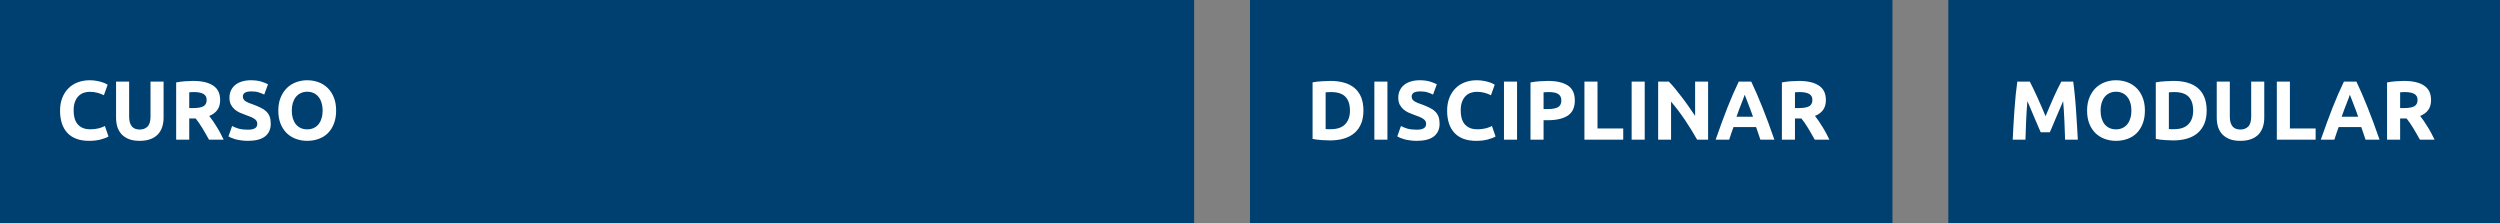 <svg width="358" height="32" viewBox="0 0 358 32" fill="none" xmlns="http://www.w3.org/2000/svg">
<rect x="0" y="0" width="358" height="32" fill="#808080" stroke="none"/>
<rect width="171" height="32" fill="#004070"/>
<rect x="179" width="92" height="32" fill="#004070"/>
<rect x="279" width="79" height="32" fill="#004070"/>
<path d="M12.752 20.168C11.4 20.168 10.368 19.792 9.656 19.04C8.952 18.288 8.6 17.22 8.6 15.836C8.6 15.148 8.708 14.536 8.924 14C9.14 13.456 9.436 13 9.812 12.632C10.188 12.256 10.636 11.972 11.156 11.78C11.676 11.588 12.24 11.492 12.848 11.492C13.2 11.492 13.52 11.52 13.808 11.576C14.096 11.624 14.348 11.684 14.564 11.756C14.78 11.82 14.96 11.888 15.104 11.96C15.248 12.032 15.352 12.088 15.416 12.128L14.876 13.64C14.62 13.504 14.32 13.388 13.976 13.292C13.64 13.196 13.256 13.148 12.824 13.148C12.536 13.148 12.252 13.196 11.972 13.292C11.7 13.388 11.456 13.544 11.24 13.76C11.032 13.968 10.864 14.24 10.736 14.576C10.608 14.912 10.544 15.32 10.544 15.8C10.544 16.184 10.584 16.544 10.664 16.88C10.752 17.208 10.888 17.492 11.072 17.732C11.264 17.972 11.512 18.164 11.816 18.308C12.12 18.444 12.488 18.512 12.92 18.512C13.192 18.512 13.436 18.496 13.652 18.464C13.868 18.432 14.06 18.396 14.228 18.356C14.396 18.308 14.544 18.256 14.672 18.2C14.8 18.144 14.916 18.092 15.02 18.044L15.536 19.544C15.272 19.704 14.9 19.848 14.42 19.976C13.94 20.104 13.384 20.168 12.752 20.168ZM19.993 20.168C19.409 20.168 18.905 20.088 18.481 19.928C18.057 19.76 17.705 19.532 17.425 19.244C17.153 18.948 16.949 18.6 16.813 18.2C16.685 17.792 16.621 17.344 16.621 16.856V11.684H18.493V16.7C18.493 17.036 18.529 17.324 18.601 17.564C18.681 17.796 18.785 17.988 18.913 18.14C19.049 18.284 19.209 18.388 19.393 18.452C19.585 18.516 19.793 18.548 20.017 18.548C20.473 18.548 20.841 18.408 21.121 18.128C21.409 17.848 21.553 17.372 21.553 16.7V11.684H23.425V16.856C23.425 17.344 23.357 17.792 23.221 18.2C23.085 18.608 22.877 18.96 22.597 19.256C22.317 19.544 21.961 19.768 21.529 19.928C21.097 20.088 20.585 20.168 19.993 20.168ZM27.662 11.588C28.91 11.588 29.866 11.812 30.53 12.26C31.194 12.7 31.526 13.388 31.526 14.324C31.526 14.908 31.39 15.384 31.118 15.752C30.854 16.112 30.47 16.396 29.966 16.604C30.134 16.812 30.31 17.052 30.494 17.324C30.678 17.588 30.858 17.868 31.034 18.164C31.218 18.452 31.394 18.756 31.562 19.076C31.73 19.388 31.886 19.696 32.03 20H29.93C29.778 19.728 29.622 19.452 29.462 19.172C29.31 18.892 29.15 18.62 28.982 18.356C28.822 18.092 28.662 17.844 28.502 17.612C28.342 17.372 28.182 17.156 28.022 16.964H27.098V20H25.226V11.804C25.634 11.724 26.054 11.668 26.486 11.636C26.926 11.604 27.318 11.588 27.662 11.588ZM27.77 13.184C27.634 13.184 27.51 13.188 27.398 13.196C27.294 13.204 27.194 13.212 27.098 13.22V15.476H27.626C28.33 15.476 28.834 15.388 29.138 15.212C29.442 15.036 29.594 14.736 29.594 14.312C29.594 13.904 29.438 13.616 29.126 13.448C28.822 13.272 28.37 13.184 27.77 13.184ZM35.498 18.572C35.761 18.572 35.977 18.552 36.145 18.512C36.322 18.464 36.462 18.404 36.566 18.332C36.669 18.252 36.742 18.16 36.782 18.056C36.822 17.952 36.842 17.836 36.842 17.708C36.842 17.436 36.714 17.212 36.458 17.036C36.202 16.852 35.761 16.656 35.138 16.448C34.865 16.352 34.593 16.244 34.322 16.124C34.05 15.996 33.806 15.84 33.59 15.656C33.373 15.464 33.197 15.236 33.062 14.972C32.925 14.7 32.858 14.372 32.858 13.988C32.858 13.604 32.929 13.26 33.074 12.956C33.218 12.644 33.422 12.38 33.685 12.164C33.95 11.948 34.27 11.784 34.645 11.672C35.022 11.552 35.446 11.492 35.917 11.492C36.477 11.492 36.962 11.552 37.37 11.672C37.778 11.792 38.114 11.924 38.377 12.068L37.837 13.544C37.605 13.424 37.346 13.32 37.057 13.232C36.778 13.136 36.438 13.088 36.038 13.088C35.59 13.088 35.266 13.152 35.066 13.28C34.873 13.4 34.778 13.588 34.778 13.844C34.778 13.996 34.813 14.124 34.886 14.228C34.958 14.332 35.057 14.428 35.185 14.516C35.322 14.596 35.474 14.672 35.642 14.744C35.818 14.808 36.01 14.876 36.218 14.948C36.65 15.108 37.026 15.268 37.346 15.428C37.666 15.58 37.929 15.76 38.138 15.968C38.353 16.176 38.514 16.42 38.617 16.7C38.721 16.98 38.773 17.32 38.773 17.72C38.773 18.496 38.502 19.1 37.958 19.532C37.413 19.956 36.593 20.168 35.498 20.168C35.13 20.168 34.797 20.144 34.502 20.096C34.206 20.056 33.941 20.004 33.709 19.94C33.486 19.876 33.289 19.808 33.121 19.736C32.962 19.664 32.825 19.596 32.714 19.532L33.242 18.044C33.489 18.18 33.794 18.304 34.154 18.416C34.522 18.52 34.969 18.572 35.498 18.572ZM41.786 15.836C41.786 16.244 41.834 16.612 41.93 16.94C42.034 17.268 42.178 17.552 42.362 17.792C42.554 18.024 42.786 18.204 43.058 18.332C43.33 18.46 43.642 18.524 43.994 18.524C44.338 18.524 44.646 18.46 44.918 18.332C45.198 18.204 45.43 18.024 45.614 17.792C45.806 17.552 45.95 17.268 46.046 16.94C46.15 16.612 46.202 16.244 46.202 15.836C46.202 15.428 46.15 15.06 46.046 14.732C45.95 14.396 45.806 14.112 45.614 13.88C45.43 13.64 45.198 13.456 44.918 13.328C44.646 13.2 44.338 13.136 43.994 13.136C43.642 13.136 43.33 13.204 43.058 13.34C42.786 13.468 42.554 13.652 42.362 13.892C42.178 14.124 42.034 14.408 41.93 14.744C41.834 15.072 41.786 15.436 41.786 15.836ZM48.134 15.836C48.134 16.548 48.026 17.176 47.81 17.72C47.602 18.256 47.314 18.708 46.946 19.076C46.578 19.436 46.138 19.708 45.626 19.892C45.122 20.076 44.578 20.168 43.994 20.168C43.426 20.168 42.89 20.076 42.386 19.892C41.882 19.708 41.442 19.436 41.066 19.076C40.69 18.708 40.394 18.256 40.178 17.72C39.962 17.176 39.854 16.548 39.854 15.836C39.854 15.124 39.966 14.5 40.19 13.964C40.414 13.42 40.714 12.964 41.09 12.596C41.474 12.228 41.914 11.952 42.41 11.768C42.914 11.584 43.442 11.492 43.994 11.492C44.562 11.492 45.098 11.584 45.602 11.768C46.106 11.952 46.546 12.228 46.922 12.596C47.298 12.964 47.594 13.42 47.81 13.964C48.026 14.5 48.134 15.124 48.134 15.836Z" fill="white"/>
<path d="M189.832 18.476C189.92 18.484 190.02 18.492 190.132 18.5C190.252 18.5 190.392 18.5 190.552 18.5C191.488 18.5 192.18 18.264 192.628 17.792C193.084 17.32 193.312 16.668 193.312 15.836C193.312 14.964 193.096 14.304 192.664 13.856C192.232 13.408 191.548 13.184 190.612 13.184C190.484 13.184 190.352 13.188 190.216 13.196C190.08 13.196 189.952 13.204 189.832 13.22V18.476ZM195.244 15.836C195.244 16.556 195.132 17.184 194.908 17.72C194.684 18.256 194.364 18.7 193.948 19.052C193.54 19.404 193.04 19.668 192.448 19.844C191.856 20.02 191.192 20.108 190.456 20.108C190.12 20.108 189.728 20.092 189.28 20.06C188.832 20.036 188.392 19.98 187.96 19.892V11.792C188.392 11.712 188.84 11.66 189.304 11.636C189.776 11.604 190.18 11.588 190.516 11.588C191.228 11.588 191.872 11.668 192.448 11.828C193.032 11.988 193.532 12.24 193.948 12.584C194.364 12.928 194.684 13.368 194.908 13.904C195.132 14.44 195.244 15.084 195.244 15.836ZM196.808 11.684H198.68V20H196.808V11.684ZM202.873 18.572C203.137 18.572 203.353 18.552 203.521 18.512C203.697 18.464 203.837 18.404 203.941 18.332C204.045 18.252 204.117 18.16 204.157 18.056C204.197 17.952 204.217 17.836 204.217 17.708C204.217 17.436 204.089 17.212 203.833 17.036C203.577 16.852 203.137 16.656 202.513 16.448C202.241 16.352 201.969 16.244 201.697 16.124C201.425 15.996 201.181 15.84 200.965 15.656C200.749 15.464 200.573 15.236 200.437 14.972C200.301 14.7 200.233 14.372 200.233 13.988C200.233 13.604 200.305 13.26 200.449 12.956C200.593 12.644 200.797 12.38 201.061 12.164C201.325 11.948 201.645 11.784 202.021 11.672C202.397 11.552 202.821 11.492 203.293 11.492C203.853 11.492 204.337 11.552 204.745 11.672C205.153 11.792 205.489 11.924 205.753 12.068L205.213 13.544C204.981 13.424 204.721 13.32 204.433 13.232C204.153 13.136 203.813 13.088 203.413 13.088C202.965 13.088 202.641 13.152 202.441 13.28C202.249 13.4 202.153 13.588 202.153 13.844C202.153 13.996 202.189 14.124 202.261 14.228C202.333 14.332 202.433 14.428 202.561 14.516C202.697 14.596 202.849 14.672 203.017 14.744C203.193 14.808 203.385 14.876 203.593 14.948C204.025 15.108 204.401 15.268 204.721 15.428C205.041 15.58 205.305 15.76 205.513 15.968C205.729 16.176 205.889 16.42 205.993 16.7C206.097 16.98 206.149 17.32 206.149 17.72C206.149 18.496 205.877 19.1 205.333 19.532C204.789 19.956 203.969 20.168 202.873 20.168C202.505 20.168 202.173 20.144 201.877 20.096C201.581 20.056 201.317 20.004 201.085 19.94C200.861 19.876 200.665 19.808 200.497 19.736C200.337 19.664 200.201 19.596 200.089 19.532L200.617 18.044C200.865 18.18 201.169 18.304 201.529 18.416C201.897 18.52 202.345 18.572 202.873 18.572ZM211.381 20.168C210.029 20.168 208.997 19.792 208.285 19.04C207.581 18.288 207.229 17.22 207.229 15.836C207.229 15.148 207.337 14.536 207.553 14C207.769 13.456 208.065 13 208.441 12.632C208.817 12.256 209.265 11.972 209.785 11.78C210.305 11.588 210.869 11.492 211.477 11.492C211.829 11.492 212.149 11.52 212.437 11.576C212.725 11.624 212.977 11.684 213.193 11.756C213.409 11.82 213.589 11.888 213.733 11.96C213.877 12.032 213.981 12.088 214.045 12.128L213.505 13.64C213.249 13.504 212.949 13.388 212.605 13.292C212.269 13.196 211.885 13.148 211.453 13.148C211.165 13.148 210.881 13.196 210.601 13.292C210.329 13.388 210.085 13.544 209.869 13.76C209.661 13.968 209.493 14.24 209.365 14.576C209.237 14.912 209.173 15.32 209.173 15.8C209.173 16.184 209.213 16.544 209.293 16.88C209.381 17.208 209.517 17.492 209.701 17.732C209.893 17.972 210.141 18.164 210.445 18.308C210.749 18.444 211.117 18.512 211.549 18.512C211.821 18.512 212.065 18.496 212.281 18.464C212.497 18.432 212.689 18.396 212.857 18.356C213.025 18.308 213.173 18.256 213.301 18.2C213.429 18.144 213.545 18.092 213.649 18.044L214.165 19.544C213.901 19.704 213.529 19.848 213.049 19.976C212.569 20.104 212.013 20.168 211.381 20.168ZM215.37 11.684H217.242V20H215.37V11.684ZM221.663 11.588C222.903 11.588 223.855 11.808 224.519 12.248C225.183 12.68 225.515 13.392 225.515 14.384C225.515 15.384 225.179 16.108 224.507 16.556C223.835 16.996 222.875 17.216 221.627 17.216H221.039V20H219.167V11.804C219.575 11.724 220.007 11.668 220.463 11.636C220.919 11.604 221.319 11.588 221.663 11.588ZM221.783 13.184C221.647 13.184 221.511 13.188 221.375 13.196C221.247 13.204 221.135 13.212 221.039 13.22V15.62H221.627C222.275 15.62 222.763 15.532 223.091 15.356C223.419 15.18 223.583 14.852 223.583 14.372C223.583 14.14 223.539 13.948 223.451 13.796C223.371 13.644 223.251 13.524 223.091 13.436C222.939 13.34 222.751 13.276 222.527 13.244C222.303 13.204 222.055 13.184 221.783 13.184ZM232.446 18.392V20H226.89V11.684H228.762V18.392H232.446ZM233.651 11.684H235.523V20H233.651V11.684ZM243.028 20C242.492 19.048 241.912 18.108 241.288 17.18C240.664 16.252 240 15.376 239.296 14.552V20H237.448V11.684H238.972C239.236 11.948 239.528 12.272 239.848 12.656C240.168 13.04 240.492 13.452 240.82 13.892C241.156 14.324 241.488 14.776 241.816 15.248C242.144 15.712 242.452 16.16 242.74 16.592V11.684H244.6V20H243.028ZM252.087 20C251.999 19.712 251.899 19.416 251.787 19.112C251.683 18.808 251.579 18.504 251.475 18.2H248.235C248.131 18.504 248.023 18.808 247.911 19.112C247.807 19.416 247.711 19.712 247.623 20H245.679C245.991 19.104 246.287 18.276 246.567 17.516C246.847 16.756 247.119 16.04 247.383 15.368C247.655 14.696 247.919 14.06 248.175 13.46C248.439 12.852 248.711 12.26 248.991 11.684H250.779C251.051 12.26 251.319 12.852 251.583 13.46C251.847 14.06 252.111 14.696 252.375 15.368C252.647 16.04 252.923 16.756 253.203 17.516C253.483 18.276 253.779 19.104 254.091 20H252.087ZM249.843 13.568C249.803 13.688 249.743 13.852 249.663 14.06C249.583 14.268 249.491 14.508 249.387 14.78C249.283 15.052 249.167 15.352 249.039 15.68C248.919 16.008 248.795 16.352 248.667 16.712H251.031C250.903 16.352 250.779 16.008 250.659 15.68C250.539 15.352 250.423 15.052 250.311 14.78C250.207 14.508 250.115 14.268 250.035 14.06C249.955 13.852 249.891 13.688 249.843 13.568ZM257.603 11.588C258.851 11.588 259.807 11.812 260.471 12.26C261.135 12.7 261.467 13.388 261.467 14.324C261.467 14.908 261.331 15.384 261.059 15.752C260.795 16.112 260.411 16.396 259.907 16.604C260.075 16.812 260.251 17.052 260.435 17.324C260.619 17.588 260.799 17.868 260.975 18.164C261.159 18.452 261.335 18.756 261.503 19.076C261.671 19.388 261.827 19.696 261.971 20H259.871C259.719 19.728 259.563 19.452 259.403 19.172C259.251 18.892 259.091 18.62 258.923 18.356C258.763 18.092 258.603 17.844 258.443 17.612C258.283 17.372 258.123 17.156 257.963 16.964H257.039V20H255.167V11.804C255.575 11.724 255.995 11.668 256.427 11.636C256.867 11.604 257.259 11.588 257.603 11.588ZM257.711 13.184C257.575 13.184 257.451 13.188 257.339 13.196C257.235 13.204 257.135 13.212 257.039 13.22V15.476H257.567C258.271 15.476 258.775 15.388 259.079 15.212C259.383 15.036 259.535 14.736 259.535 14.312C259.535 13.904 259.379 13.616 259.067 13.448C258.763 13.272 258.311 13.184 257.711 13.184Z" fill="white"/>
<path d="M290.668 11.684C290.812 11.948 290.976 12.276 291.16 12.668C291.352 13.052 291.548 13.472 291.748 13.928C291.956 14.376 292.16 14.836 292.36 15.308C292.56 15.78 292.748 16.224 292.924 16.64C293.1 16.224 293.288 15.78 293.488 15.308C293.688 14.836 293.888 14.376 294.088 13.928C294.296 13.472 294.492 13.052 294.676 12.668C294.868 12.276 295.036 11.948 295.18 11.684H296.884C296.964 12.236 297.036 12.856 297.1 13.544C297.172 14.224 297.232 14.936 297.28 15.68C297.336 16.416 297.384 17.156 297.424 17.9C297.472 18.644 297.512 19.344 297.544 20H295.72C295.696 19.192 295.664 18.312 295.624 17.36C295.584 16.408 295.524 15.448 295.444 14.48C295.3 14.816 295.14 15.188 294.964 15.596C294.788 16.004 294.612 16.412 294.436 16.82C294.268 17.228 294.104 17.62 293.944 17.996C293.784 18.364 293.648 18.68 293.536 18.944H292.228C292.116 18.68 291.98 18.364 291.82 17.996C291.66 17.62 291.492 17.228 291.316 16.82C291.148 16.412 290.976 16.004 290.8 15.596C290.624 15.188 290.464 14.816 290.32 14.48C290.24 15.448 290.18 16.408 290.14 17.36C290.1 18.312 290.068 19.192 290.044 20H288.22C288.252 19.344 288.288 18.644 288.328 17.9C288.376 17.156 288.424 16.416 288.472 15.68C288.528 14.936 288.588 14.224 288.652 13.544C288.724 12.856 288.8 12.236 288.88 11.684H290.668ZM300.802 15.836C300.802 16.244 300.85 16.612 300.946 16.94C301.05 17.268 301.194 17.552 301.378 17.792C301.57 18.024 301.802 18.204 302.074 18.332C302.346 18.46 302.658 18.524 303.01 18.524C303.354 18.524 303.662 18.46 303.934 18.332C304.214 18.204 304.446 18.024 304.63 17.792C304.822 17.552 304.966 17.268 305.062 16.94C305.166 16.612 305.218 16.244 305.218 15.836C305.218 15.428 305.166 15.06 305.062 14.732C304.966 14.396 304.822 14.112 304.63 13.88C304.446 13.64 304.214 13.456 303.934 13.328C303.662 13.2 303.354 13.136 303.01 13.136C302.658 13.136 302.346 13.204 302.074 13.34C301.802 13.468 301.57 13.652 301.378 13.892C301.194 14.124 301.05 14.408 300.946 14.744C300.85 15.072 300.802 15.436 300.802 15.836ZM307.15 15.836C307.15 16.548 307.042 17.176 306.826 17.72C306.618 18.256 306.33 18.708 305.962 19.076C305.594 19.436 305.154 19.708 304.642 19.892C304.138 20.076 303.594 20.168 303.01 20.168C302.442 20.168 301.906 20.076 301.402 19.892C300.898 19.708 300.458 19.436 300.082 19.076C299.706 18.708 299.41 18.256 299.194 17.72C298.978 17.176 298.87 16.548 298.87 15.836C298.87 15.124 298.982 14.5 299.206 13.964C299.43 13.42 299.73 12.964 300.106 12.596C300.49 12.228 300.93 11.952 301.426 11.768C301.93 11.584 302.458 11.492 303.01 11.492C303.578 11.492 304.114 11.584 304.618 11.768C305.122 11.952 305.562 12.228 305.938 12.596C306.314 12.964 306.61 13.42 306.826 13.964C307.042 14.5 307.15 15.124 307.15 15.836ZM310.582 18.476C310.67 18.484 310.77 18.492 310.882 18.5C311.002 18.5 311.142 18.5 311.302 18.5C312.238 18.5 312.93 18.264 313.378 17.792C313.834 17.32 314.062 16.668 314.062 15.836C314.062 14.964 313.846 14.304 313.414 13.856C312.982 13.408 312.298 13.184 311.362 13.184C311.234 13.184 311.102 13.188 310.966 13.196C310.83 13.196 310.702 13.204 310.582 13.22V18.476ZM315.994 15.836C315.994 16.556 315.882 17.184 315.658 17.72C315.434 18.256 315.114 18.7 314.698 19.052C314.29 19.404 313.79 19.668 313.198 19.844C312.606 20.02 311.942 20.108 311.206 20.108C310.87 20.108 310.478 20.092 310.03 20.06C309.582 20.036 309.142 19.98 308.71 19.892V11.792C309.142 11.712 309.59 11.66 310.054 11.636C310.526 11.604 310.93 11.588 311.266 11.588C311.978 11.588 312.622 11.668 313.198 11.828C313.782 11.988 314.282 12.24 314.698 12.584C315.114 12.928 315.434 13.368 315.658 13.904C315.882 14.44 315.994 15.084 315.994 15.836ZM320.81 20.168C320.226 20.168 319.722 20.088 319.298 19.928C318.874 19.76 318.522 19.532 318.242 19.244C317.97 18.948 317.766 18.6 317.63 18.2C317.502 17.792 317.438 17.344 317.438 16.856V11.684H319.31V16.7C319.31 17.036 319.346 17.324 319.418 17.564C319.498 17.796 319.602 17.988 319.73 18.14C319.866 18.284 320.026 18.388 320.21 18.452C320.402 18.516 320.61 18.548 320.834 18.548C321.29 18.548 321.658 18.408 321.938 18.128C322.226 17.848 322.37 17.372 322.37 16.7V11.684H324.242V16.856C324.242 17.344 324.174 17.792 324.038 18.2C323.902 18.608 323.694 18.96 323.414 19.256C323.134 19.544 322.778 19.768 322.346 19.928C321.914 20.088 321.402 20.168 320.81 20.168ZM331.598 18.392V20H326.042V11.684H327.914V18.392H331.598ZM338.747 20C338.659 19.712 338.559 19.416 338.447 19.112C338.343 18.808 338.239 18.504 338.135 18.2H334.895C334.791 18.504 334.683 18.808 334.571 19.112C334.467 19.416 334.371 19.712 334.283 20H332.339C332.651 19.104 332.947 18.276 333.227 17.516C333.507 16.756 333.779 16.04 334.043 15.368C334.315 14.696 334.579 14.06 334.835 13.46C335.099 12.852 335.371 12.26 335.651 11.684H337.439C337.711 12.26 337.979 12.852 338.243 13.46C338.507 14.06 338.771 14.696 339.035 15.368C339.307 16.04 339.583 16.756 339.863 17.516C340.143 18.276 340.439 19.104 340.751 20H338.747ZM336.503 13.568C336.463 13.688 336.403 13.852 336.323 14.06C336.243 14.268 336.151 14.508 336.047 14.78C335.943 15.052 335.827 15.352 335.699 15.68C335.579 16.008 335.455 16.352 335.327 16.712H337.691C337.563 16.352 337.439 16.008 337.319 15.68C337.199 15.352 337.083 15.052 336.971 14.78C336.867 14.508 336.775 14.268 336.695 14.06C336.615 13.852 336.551 13.688 336.503 13.568ZM344.263 11.588C345.511 11.588 346.467 11.812 347.131 12.26C347.795 12.7 348.127 13.388 348.127 14.324C348.127 14.908 347.991 15.384 347.719 15.752C347.455 16.112 347.071 16.396 346.567 16.604C346.735 16.812 346.911 17.052 347.095 17.324C347.279 17.588 347.459 17.868 347.635 18.164C347.819 18.452 347.995 18.756 348.163 19.076C348.331 19.388 348.487 19.696 348.631 20H346.531C346.379 19.728 346.223 19.452 346.063 19.172C345.911 18.892 345.751 18.62 345.583 18.356C345.423 18.092 345.263 17.844 345.103 17.612C344.943 17.372 344.783 17.156 344.623 16.964H343.699V20H341.827V11.804C342.235 11.724 342.655 11.668 343.087 11.636C343.527 11.604 343.919 11.588 344.263 11.588ZM344.371 13.184C344.235 13.184 344.111 13.188 343.999 13.196C343.895 13.204 343.795 13.212 343.699 13.22V15.476H344.227C344.931 15.476 345.435 15.388 345.739 15.212C346.043 15.036 346.195 14.736 346.195 14.312C346.195 13.904 346.039 13.616 345.727 13.448C345.423 13.272 344.971 13.184 344.371 13.184Z" fill="white"/>
</svg>
